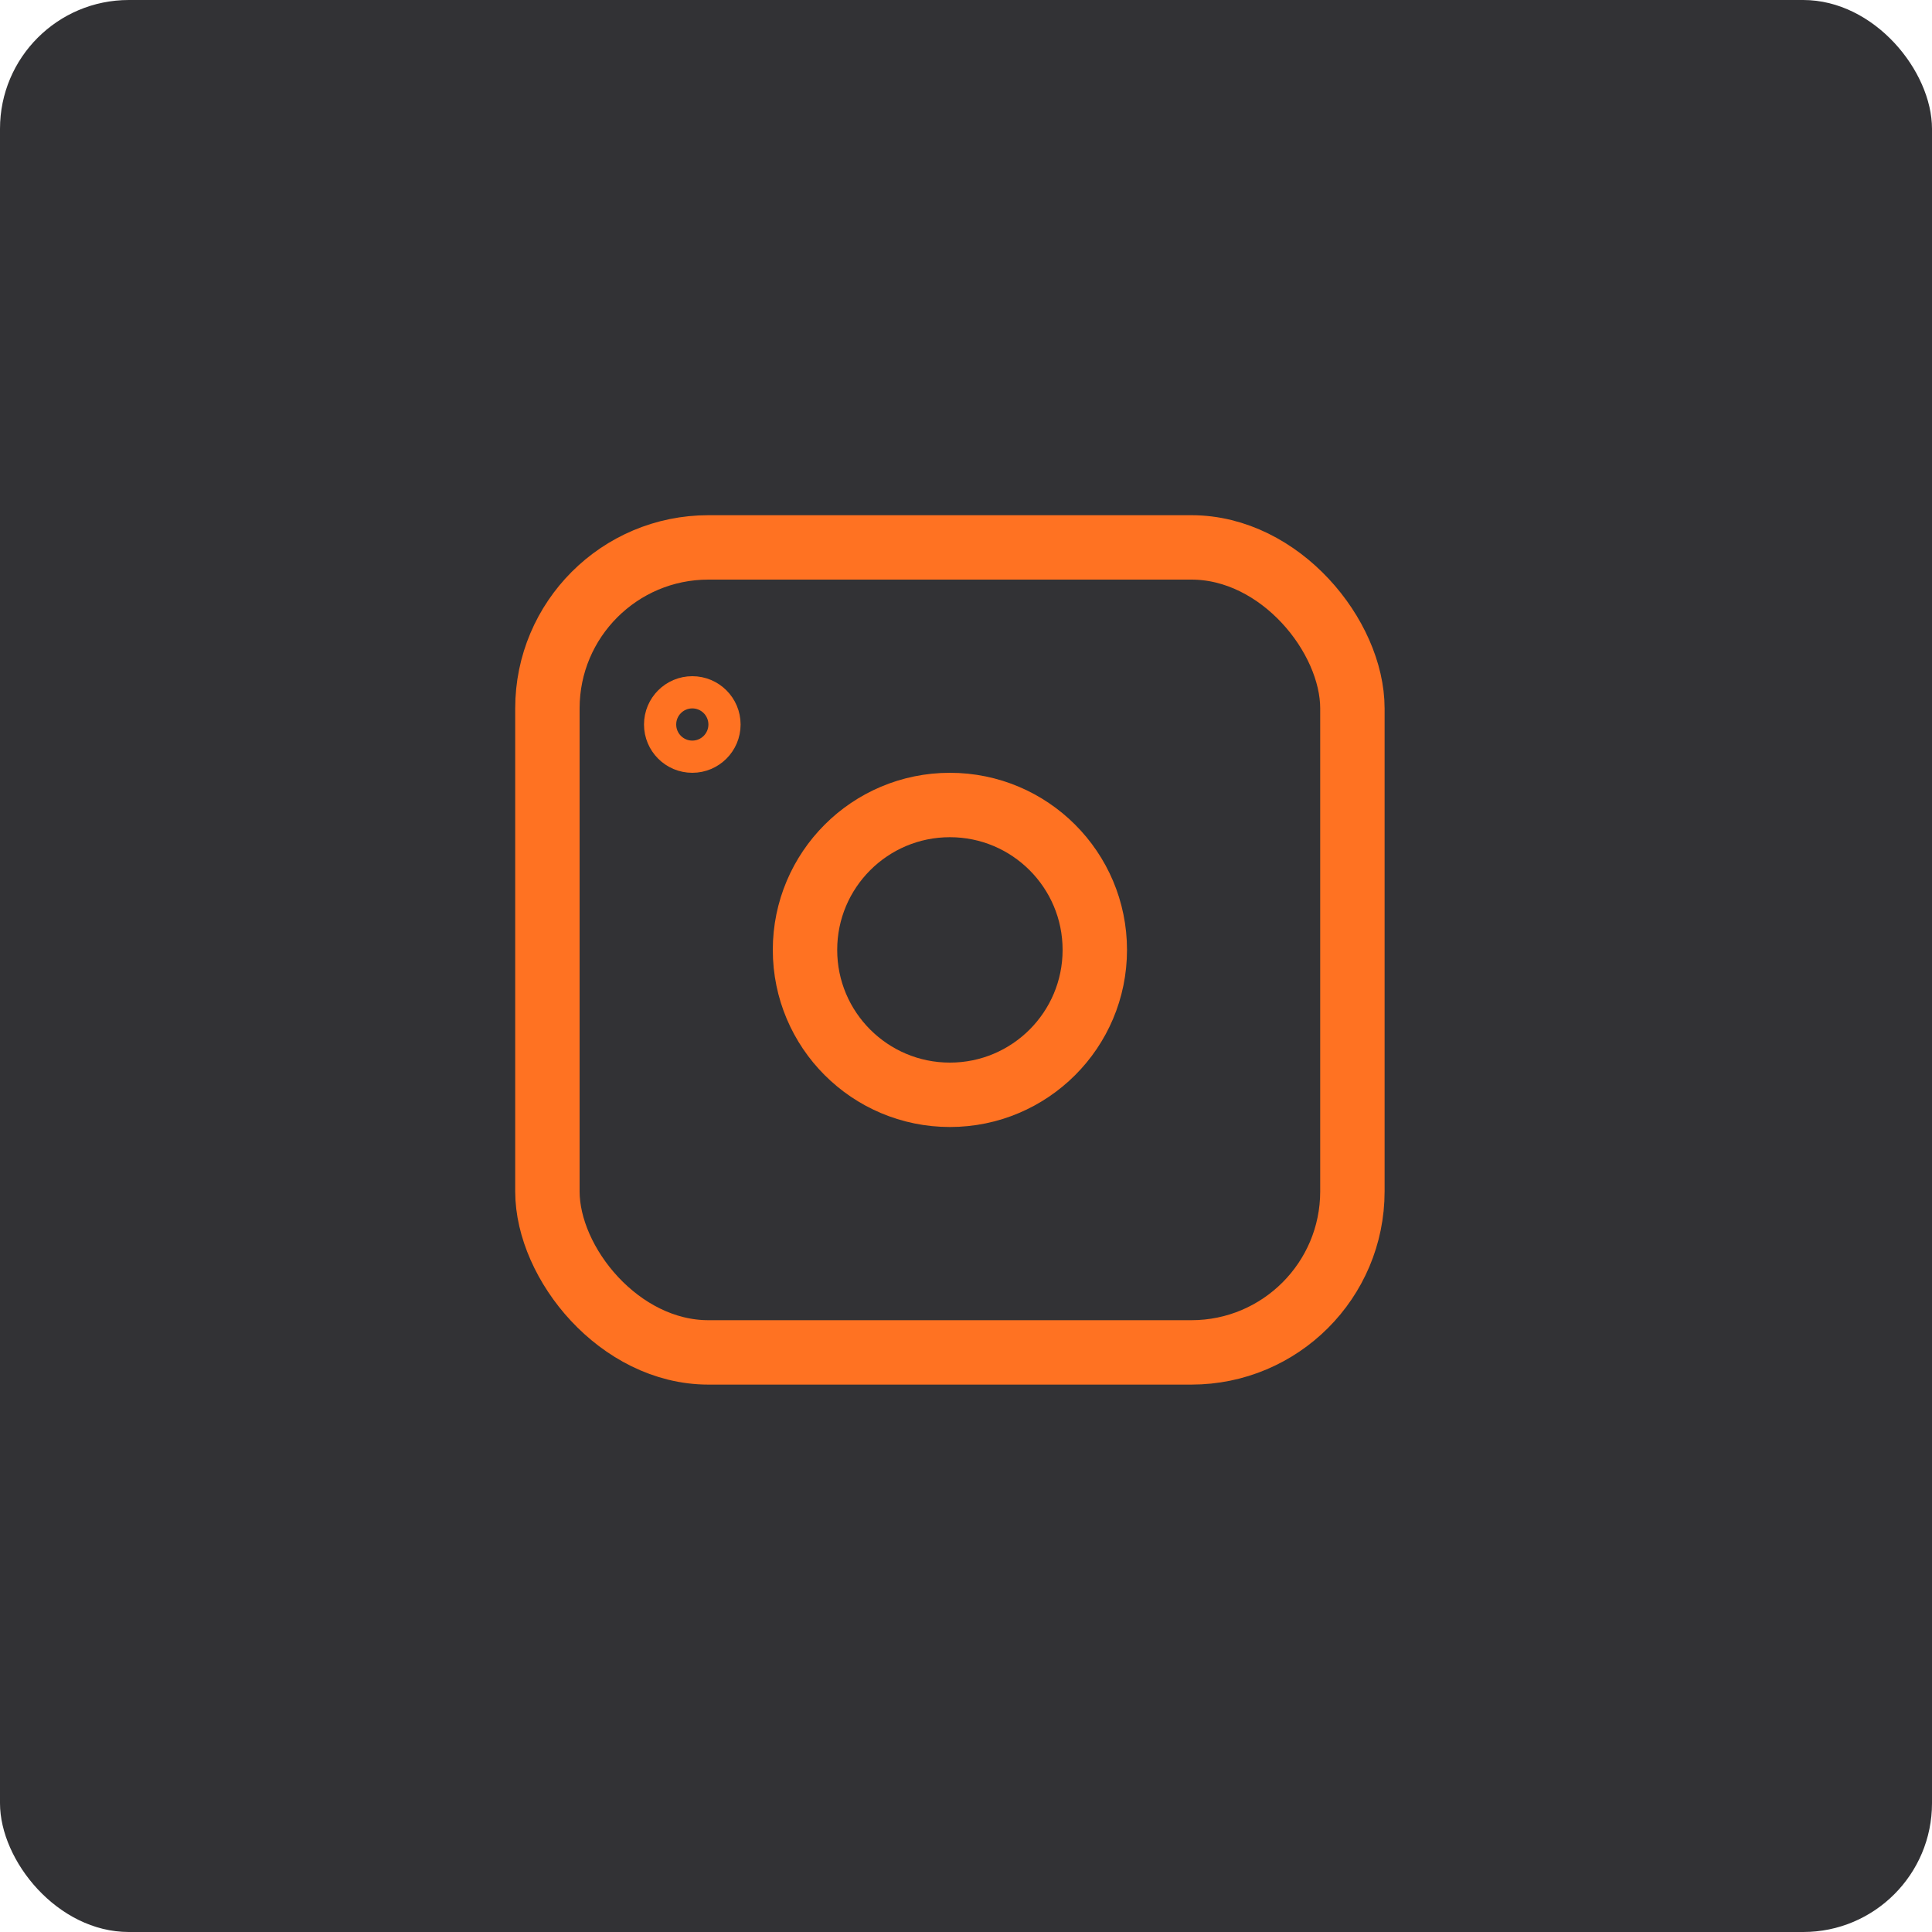 <?xml version="1.0" encoding="UTF-8"?> <svg xmlns="http://www.w3.org/2000/svg" width="60" height="60" viewBox="0 0 60 60" fill="none"> <rect width="60" height="60" rx="4" fill="#323235"></rect> <rect x="17" y="17" width="25" height="25" rx="5" stroke="#FF7222" stroke-width="2"></rect> <circle cx="29.5" cy="29.5" r="4.5" stroke="#FF7222" stroke-width="2"></circle> <circle cx="21.5" cy="22.5" r="1" stroke="#FF7222"></circle> </svg> 